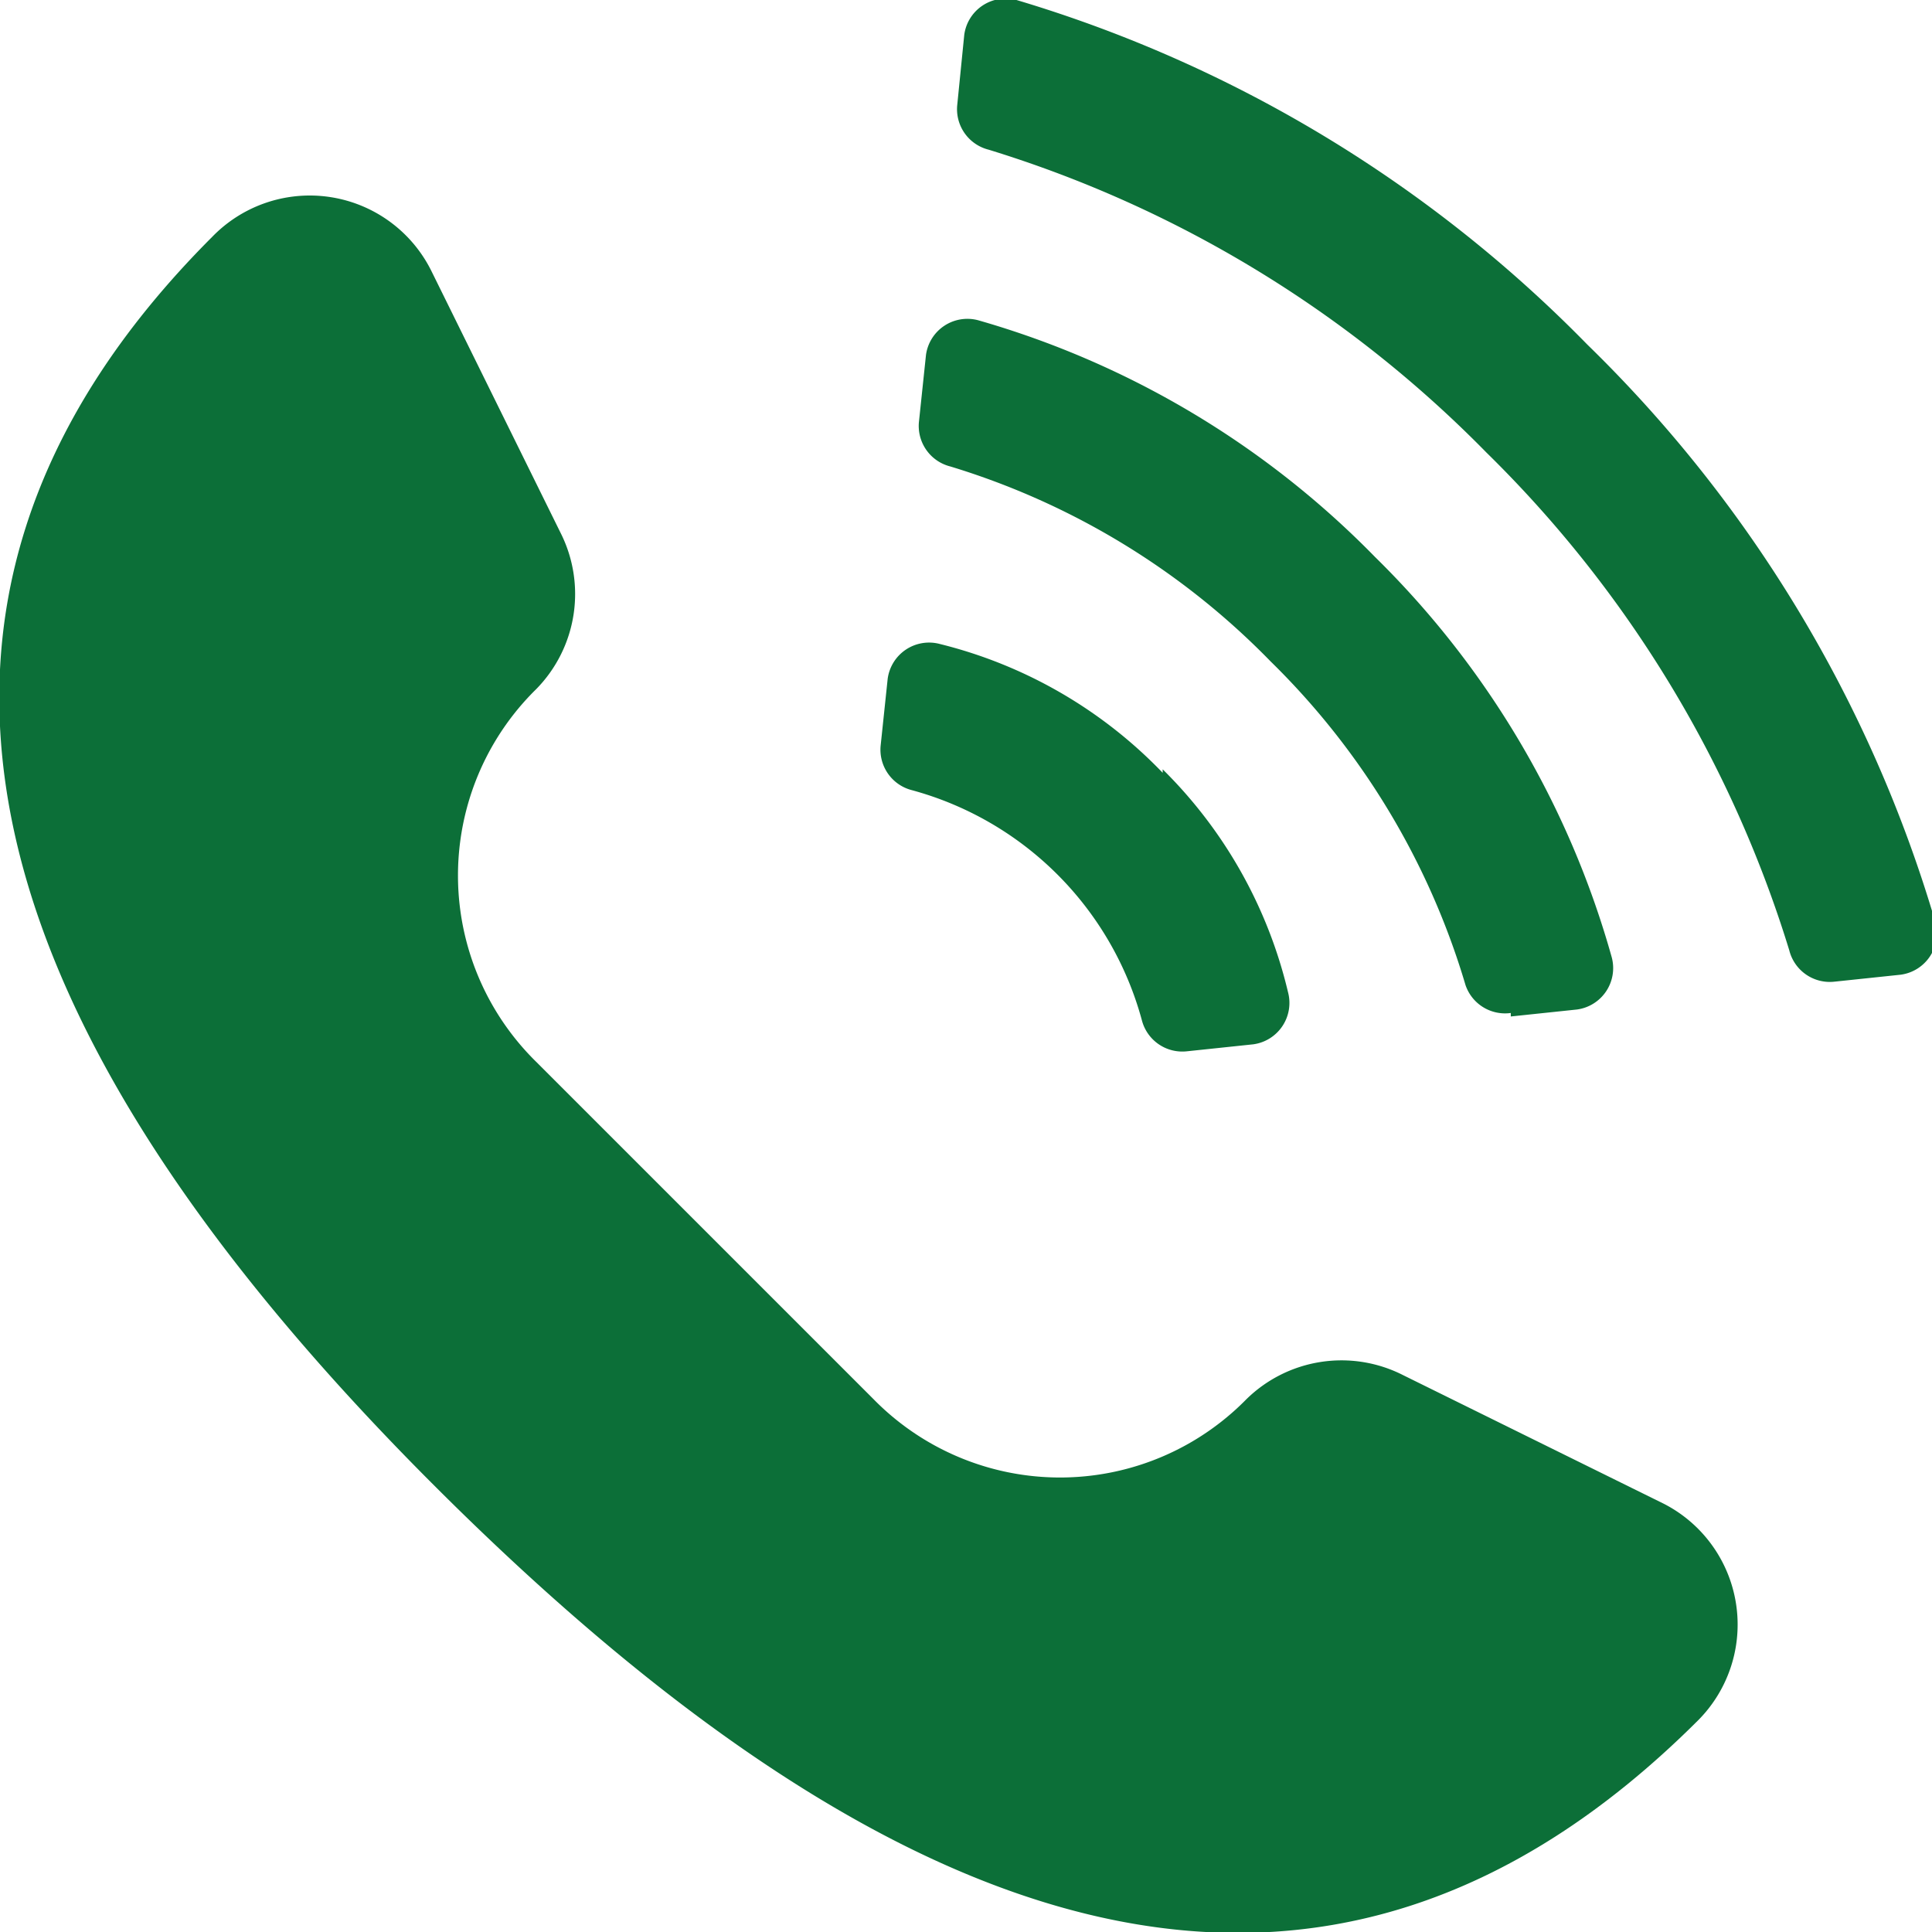 <svg xmlns="http://www.w3.org/2000/svg" width="55.5" height="55.5" viewBox="0 0 55.5 55.5"><title>btn_tel</title><g id="ce600868-c81b-4566-b95b-aaea4fc77074" data-name="レイヤー 2"><g id="41adef92-9d0b-4932-bf5e-cb8037b6574c" data-name="レイヤー 1"><path d="M48.8,49.4h0c-10.8,10.8-23,6.5-36.1-6.5S-4.7,17.6,6.1,6.8h0a3.9,3.9,0,0,1,6.3,1l3.7,7.5a3.9,3.9,0,0,1-.7,4.5,7.5,7.5,0,0,0,0,10.7l9.7,9.7a7.5,7.5,0,0,0,10.7,0,3.9,3.9,0,0,1,4.5-.7l7.5,3.7A3.9,3.9,0,0,1,48.8,49.4ZM27.5,3a1.2,1.2,0,0,0,.9,1.3,34,34,0,0,1,14.3,8.7,34,34,0,0,1,8.7,14.3,1.2,1.2,0,0,0,1.3.9l1.9-.2a1.2,1.2,0,0,0,1-1.5A38.2,38.2,0,0,0,45.6,9.9,38.2,38.2,0,0,0,29.2,0a1.2,1.2,0,0,0-1.5,1Zm5.9,19.2A13.3,13.3,0,0,0,27,18.5a1.2,1.2,0,0,0-1.5,1l-.2,1.9a1.2,1.2,0,0,0,.9,1.3,9.4,9.4,0,0,1,6.6,6.6,1.2,1.2,0,0,0,1.3.9L36,30a1.2,1.2,0,0,0,1-1.5A13.3,13.3,0,0,0,33.4,22.1Zm10,7,1.9-.2a1.2,1.2,0,0,0,1-1.5,25.9,25.9,0,0,0-6.8-11.5A25.9,25.9,0,0,0,28.1,9.2a1.2,1.2,0,0,0-1.5,1l-.2,1.9a1.2,1.2,0,0,0,.9,1.3A21.6,21.6,0,0,1,36.5,19a21.6,21.6,0,0,1,5.6,9.3A1.2,1.2,0,0,0,43.4,29.1Z" style="fill:#0c6f38"/></g></g></svg>